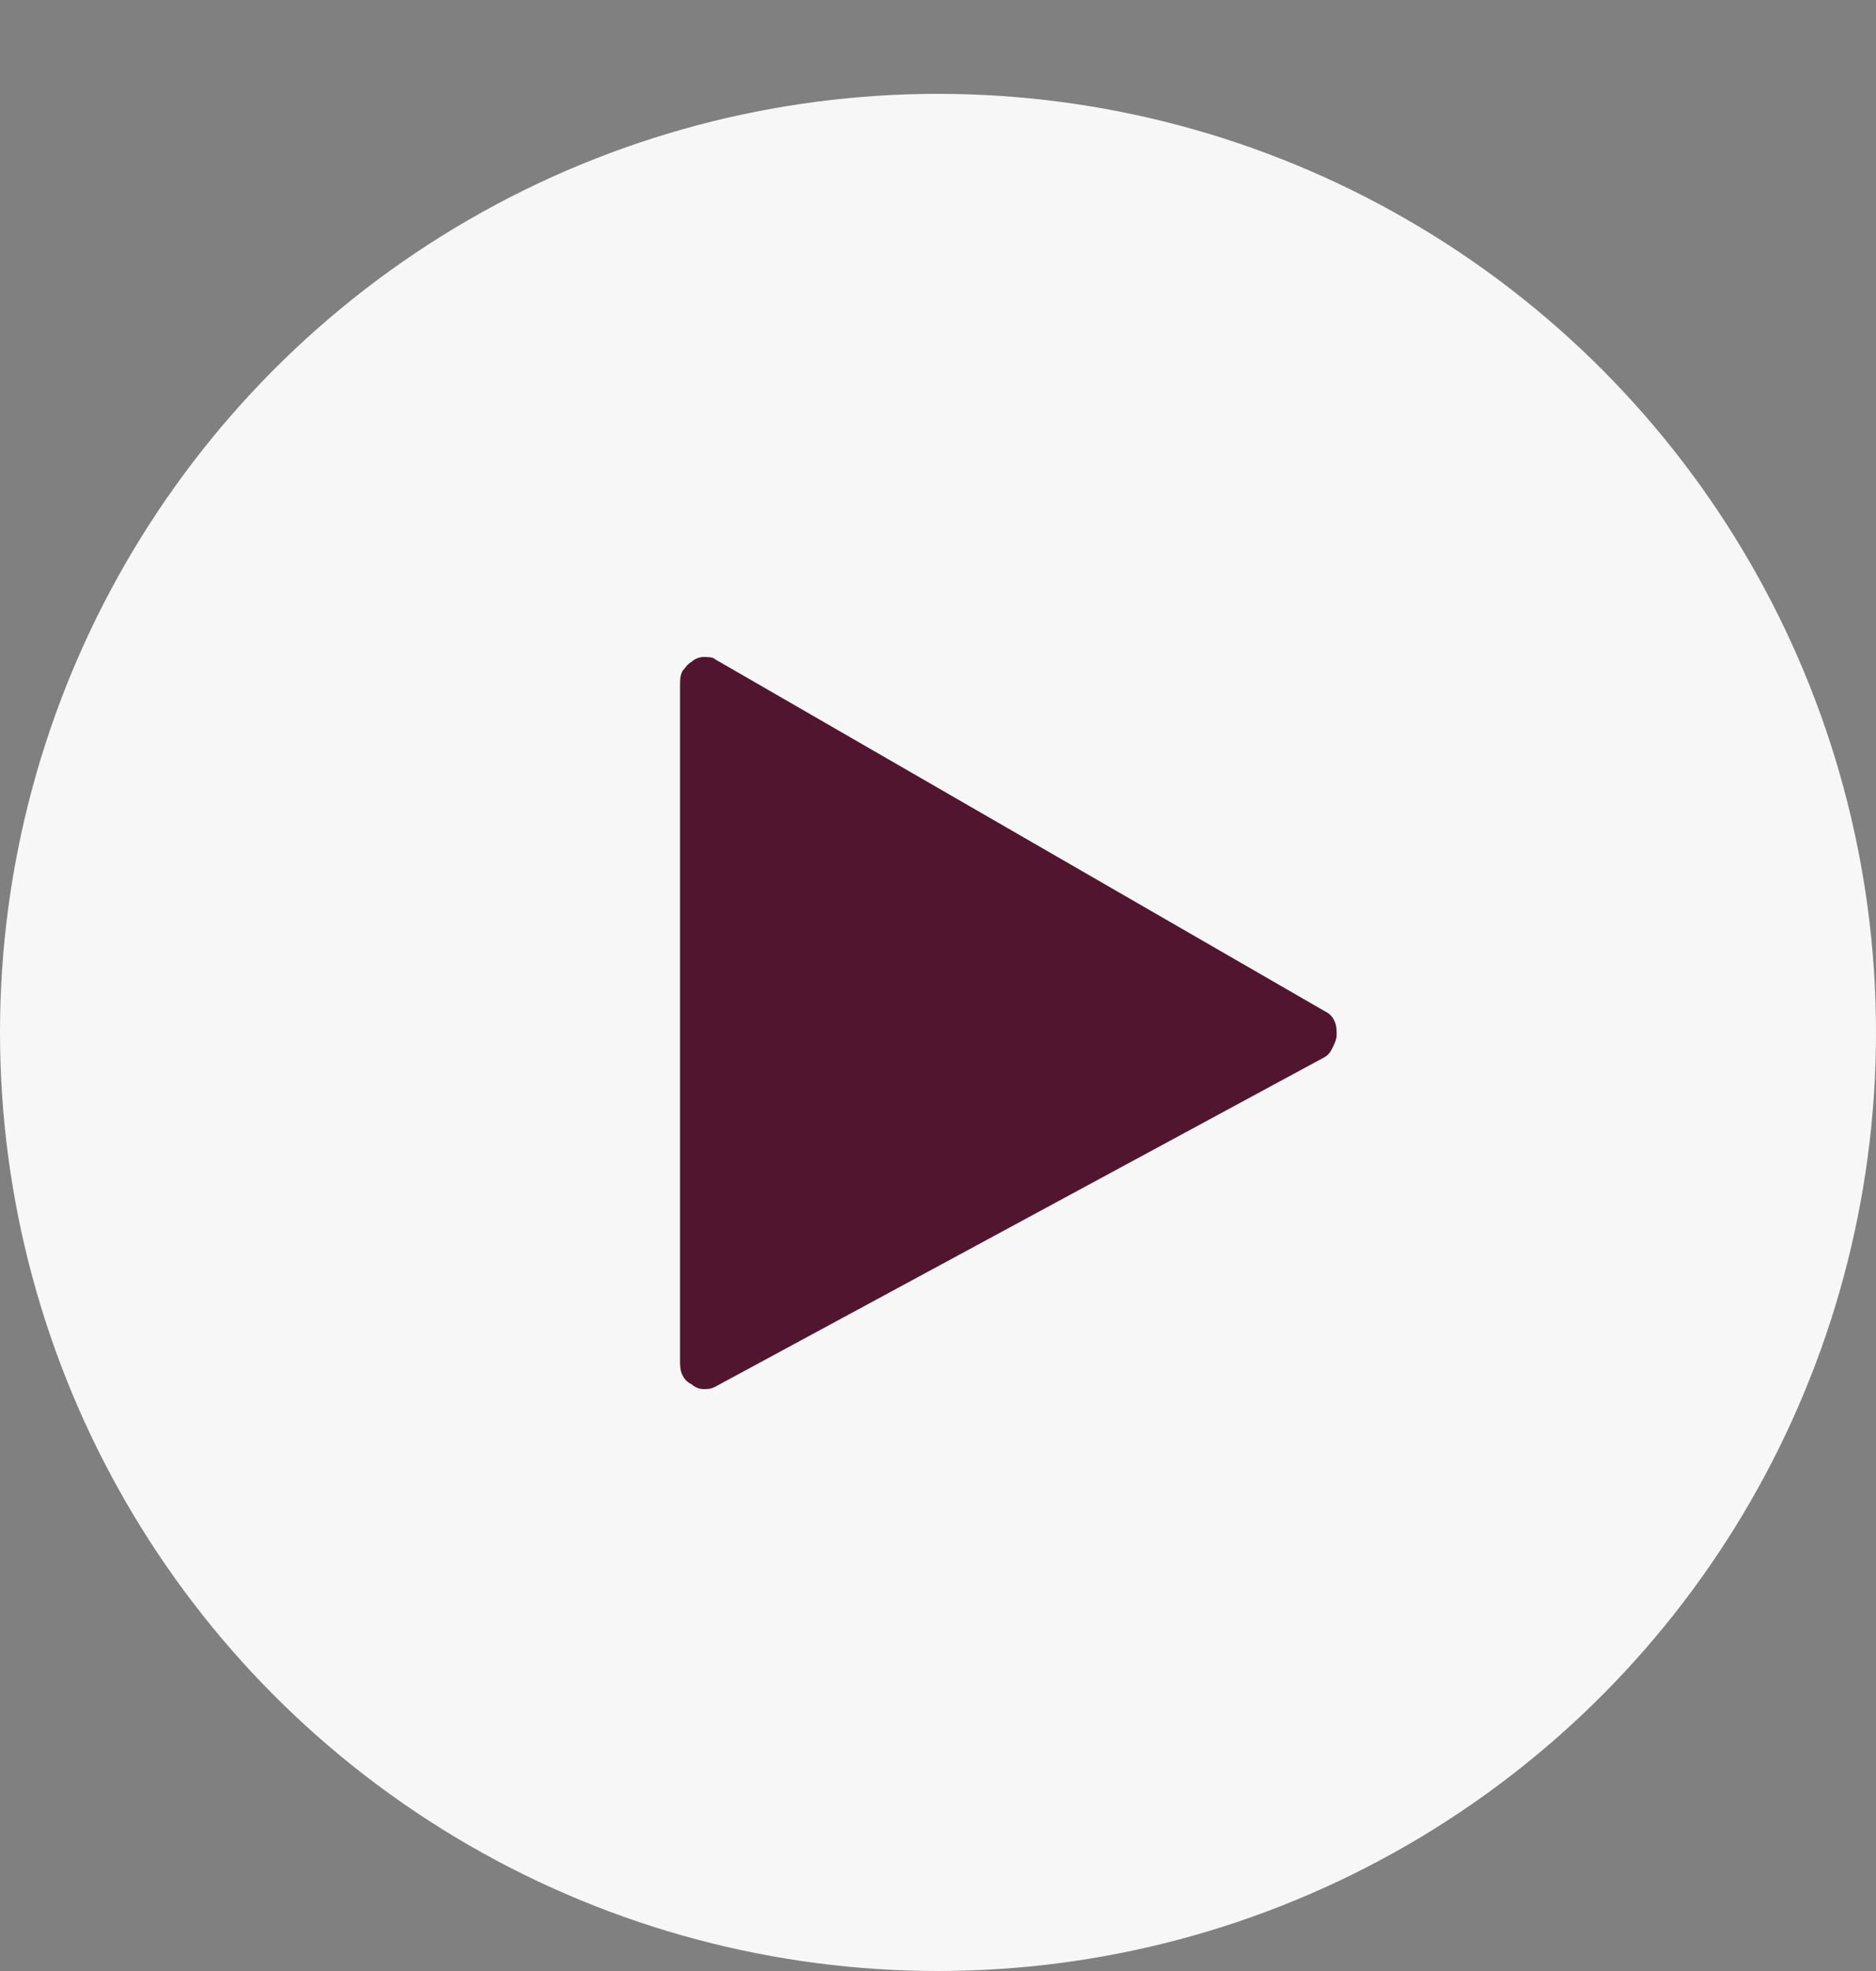 <?xml version="1.0" encoding="utf-8"?>
<!-- Generator: Adobe Illustrator 26.4.0, SVG Export Plug-In . SVG Version: 6.00 Build 0)  -->
<svg version="1.1" id="Layer_1" xmlns="http://www.w3.org/2000/svg" xmlns:xlink="http://www.w3.org/1999/xlink" x="0px" y="0px"
	 viewBox="0 0 80 84" style="enable-background:new 0 0 80 84;" xml:space="preserve">
<rect x="0" y="0" width="80" height="84" fill="#808080" stroke="none"/>
<style type="text/css">
	.st0{fill:#660033;fill-opacity:0.5;}
	.st1{fill:#52152F;}
	.st2{fill:#F8F7F7;}
</style>
<circle class="st0" cx="40" cy="-44" r="40"/>
<circle class="st1" cx="39.8" cy="-43.8" r="40"/>
<path class="st2" d="M30.5-28.9l25.9-14c0.2-0.1,0.3-0.2,0.4-0.4c0.1-0.2,0.2-0.4,0.2-0.6c0-0.2,0-0.4-0.1-0.6
	c-0.1-0.2-0.2-0.3-0.4-0.4L30.5-59.9C30.4-60,30.2-60,30-60c-0.2,0-0.4,0.1-0.5,0.2c-0.2,0.1-0.3,0.3-0.4,0.4S29-59,29-58.8V-30
	c0,0.2,0,0.4,0.1,0.6c0.1,0.2,0.2,0.3,0.4,0.4c0.1,0.1,0.3,0.2,0.5,0.2C30.2-28.8,30.3-28.8,30.5-28.9z"/>
<circle class="st2" cx="40" cy="44" r="40"/>
<path class="st1" d="M30.5,59.1l25.9-14c0.2-0.1,0.3-0.2,0.4-0.4c0.1-0.2,0.2-0.4,0.2-0.6c0-0.2,0-0.4-0.1-0.6
	c-0.1-0.2-0.2-0.3-0.4-0.4L30.5,28.1C30.4,28,30.2,28,30,28c-0.2,0-0.4,0.1-0.5,0.2c-0.2,0.1-0.3,0.3-0.4,0.4C29,28.8,29,29,29,29.2
	V58c0,0.2,0,0.4,0.1,0.6c0.1,0.2,0.2,0.3,0.4,0.4c0.1,0.1,0.3,0.2,0.5,0.2C30.2,59.2,30.3,59.2,30.5,59.1z"/>
</svg>
